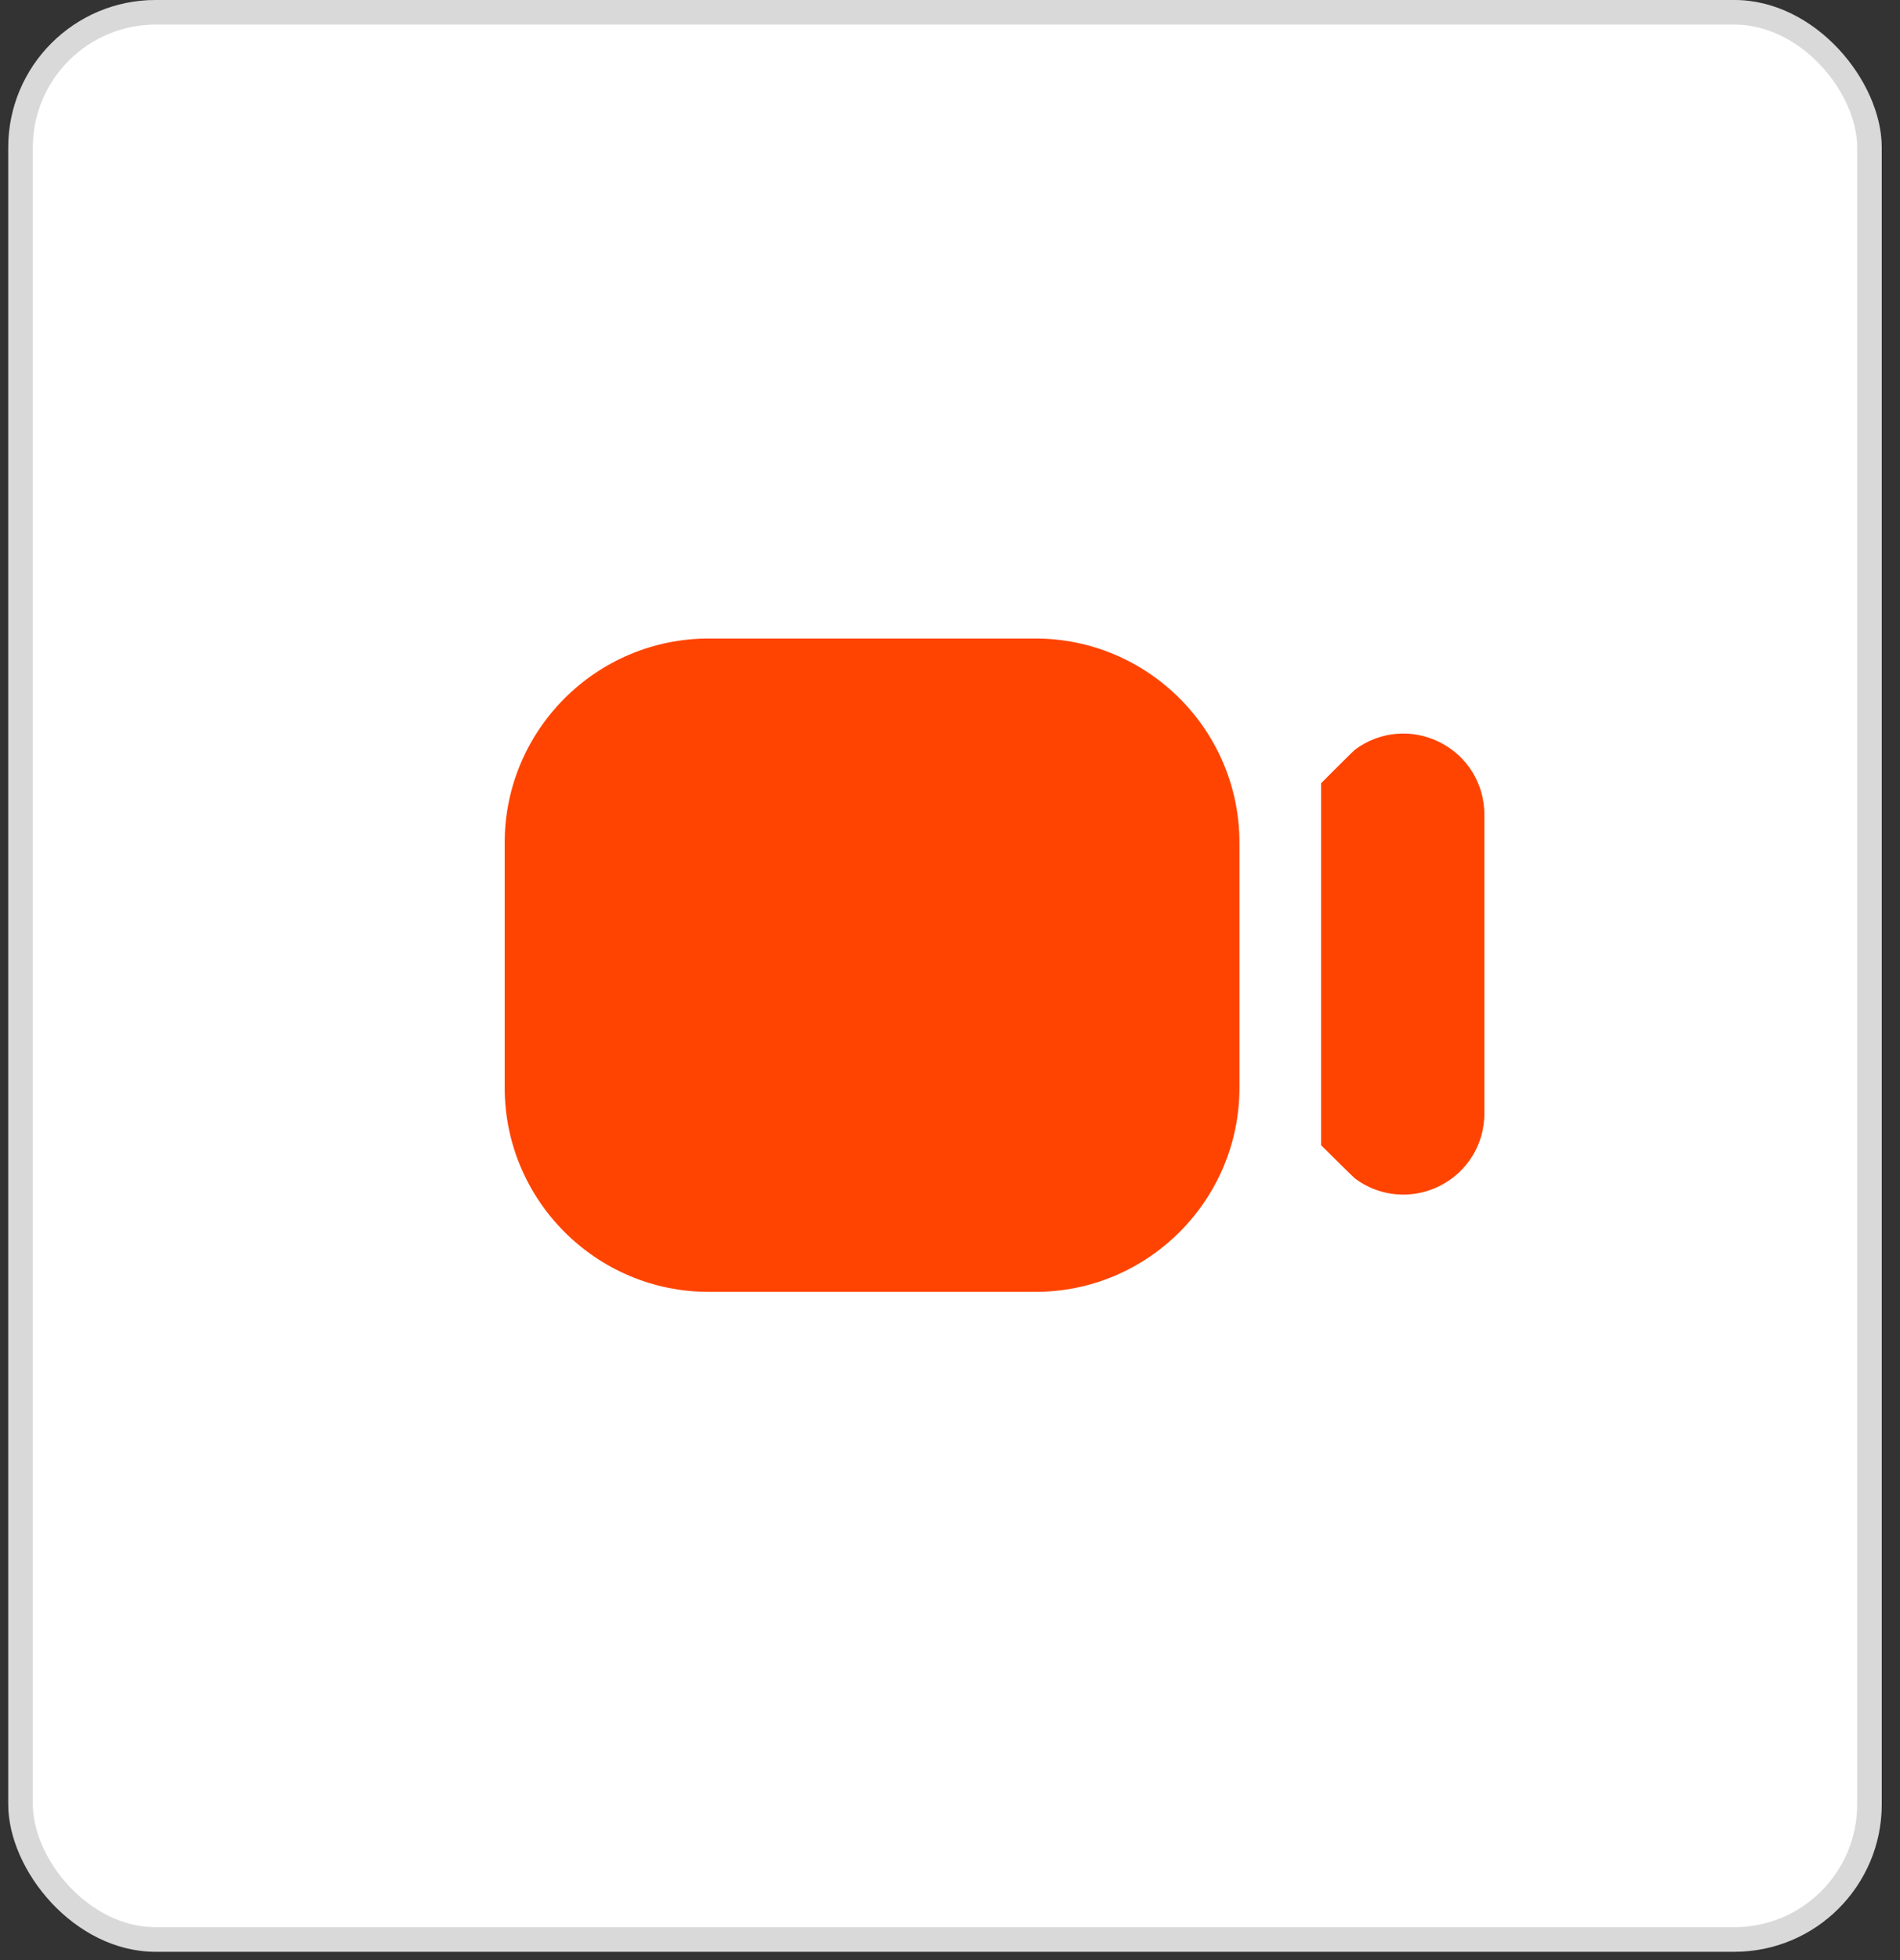 <svg xmlns="http://www.w3.org/2000/svg" width="64" height="66" viewBox="0 0 64 66" fill="none"><rect x="0" y="0" width="64" height="66" fill="#333333" stroke="none"/><g id="Group 1707478586"><g id="Rectangle 6529"><rect x="0.278" width="63.107" height="65.72" rx="4.966" fill="white"></rect><rect x="0.692" y="0.414" width="62.28" height="64.892" rx="4.553" stroke="black" stroke-opacity="0.15" stroke-width="0.828"></rect></g><g id="video-camera-alt (1) 1" clip-path="url(#clip0_2006_16)"><path id="Vector" d="M23.875 43.5H34.875C38.666 43.5 41.75 40.416 41.75 36.625V28.375C41.75 24.584 38.666 21.5 34.875 21.5H23.875C20.084 21.5 17 24.584 17 28.375V36.625C17 40.416 20.084 43.5 23.875 43.5ZM50 27.43V37.494C50 38.535 49.422 39.47 48.492 39.935C48.102 40.129 47.684 40.225 47.269 40.225C46.69 40.225 46.118 40.039 45.634 39.676C45.584 39.638 44.5 38.562 44.5 38.562V26.373C44.5 26.373 45.581 25.288 45.634 25.248C46.465 24.624 47.558 24.524 48.492 24.99C49.425 25.456 50 26.39 50 27.43Z" fill="#FF4401"></path></g></g><defs><clipPath id="clip0_2006_16"><rect width="33" height="33" fill="white" transform="translate(17 16)"></rect></clipPath></defs></svg>
